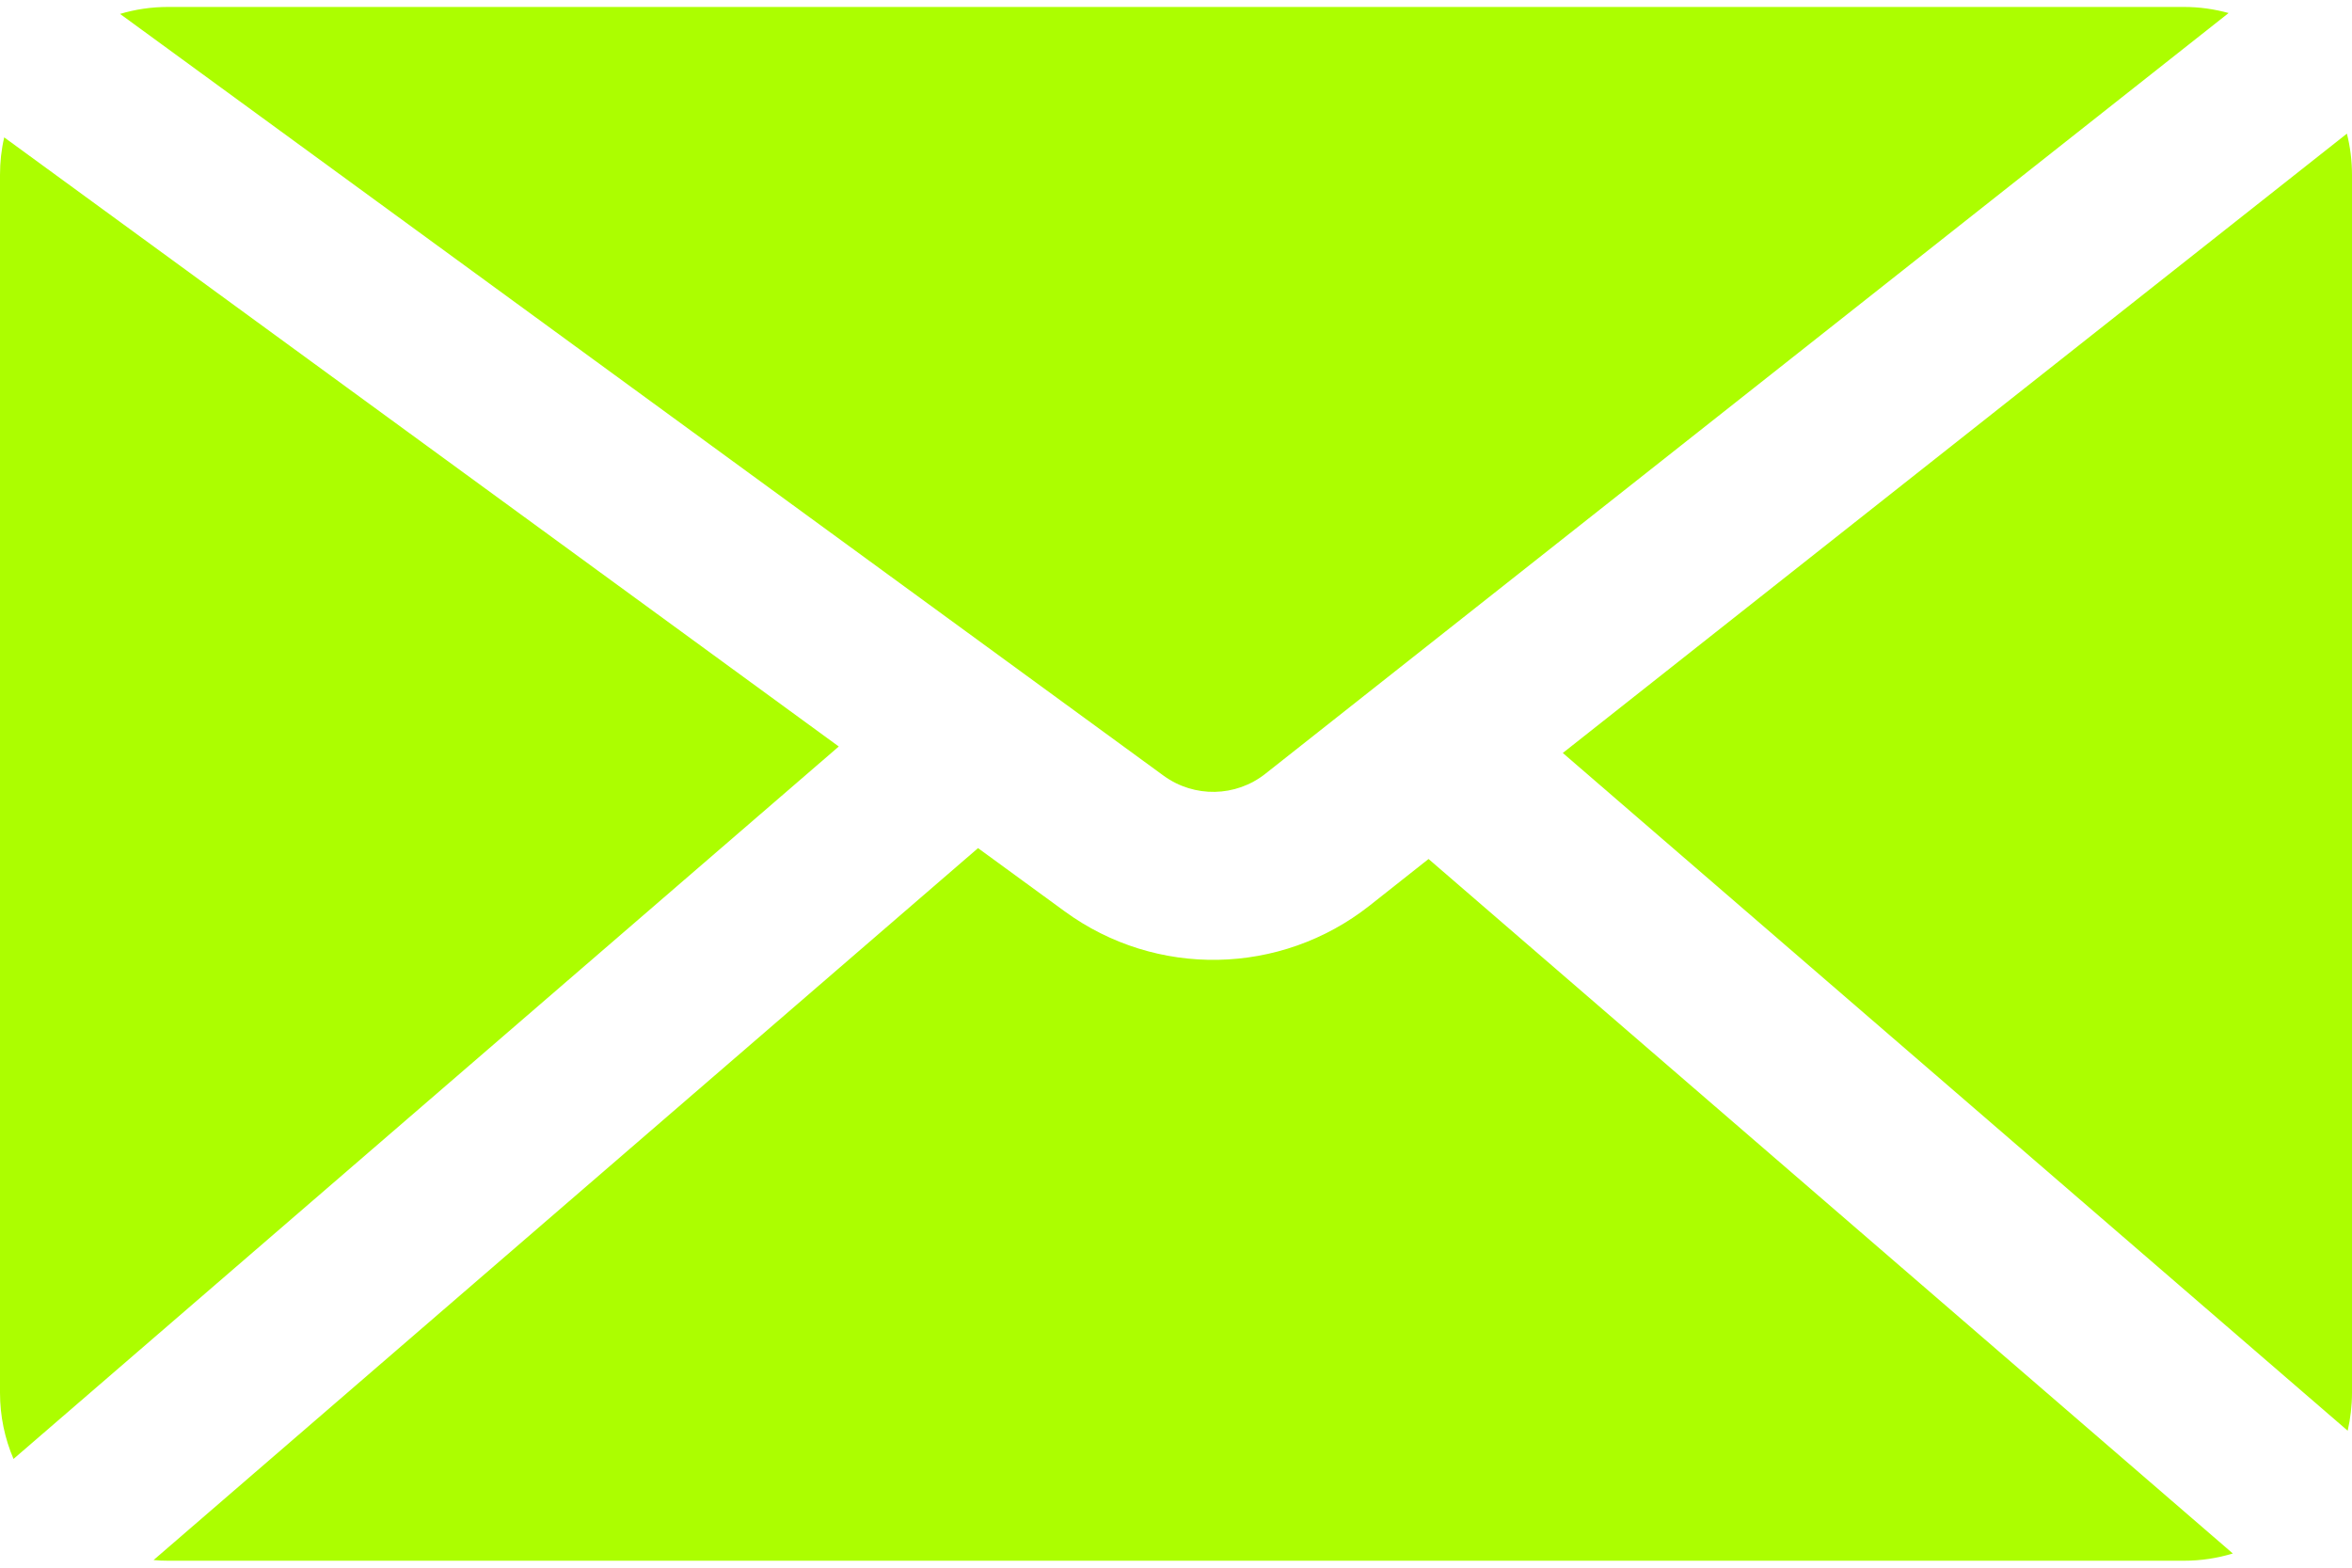 <svg width="24" height="16" viewBox="0 0 24 16" fill="none" xmlns="http://www.w3.org/2000/svg">
<path d="M0.043 1.402L8.559 7.619L0.138 14.89C0.049 14.683 0 14.454 0 14.214V1.786C0 1.654 0.014 1.525 0.043 1.402Z" fill="#ACFE00"/>
<path d="M1.225 0.142C1.379 0.096 1.544 0.071 1.714 0.071H22.286C22.443 0.071 22.596 0.093 22.741 0.133L12.912 7.897C12.61 8.136 12.187 8.144 11.875 7.918L1.225 0.142Z" fill="#ACFE00"/>
<path d="M23.948 1.364L15.947 7.685L23.956 14.602C23.984 14.477 24 14.347 24 14.214V1.786C24 1.64 23.982 1.499 23.948 1.364Z" fill="#ACFE00"/>
<path d="M22.784 15.855L14.577 8.767L13.975 9.243C13.069 9.958 11.797 9.983 10.865 9.302L9.98 8.656L1.567 15.922C1.616 15.927 1.665 15.929 1.714 15.929H22.286C22.459 15.929 22.626 15.903 22.784 15.855Z" fill="#ACFE00"/>
</svg>
